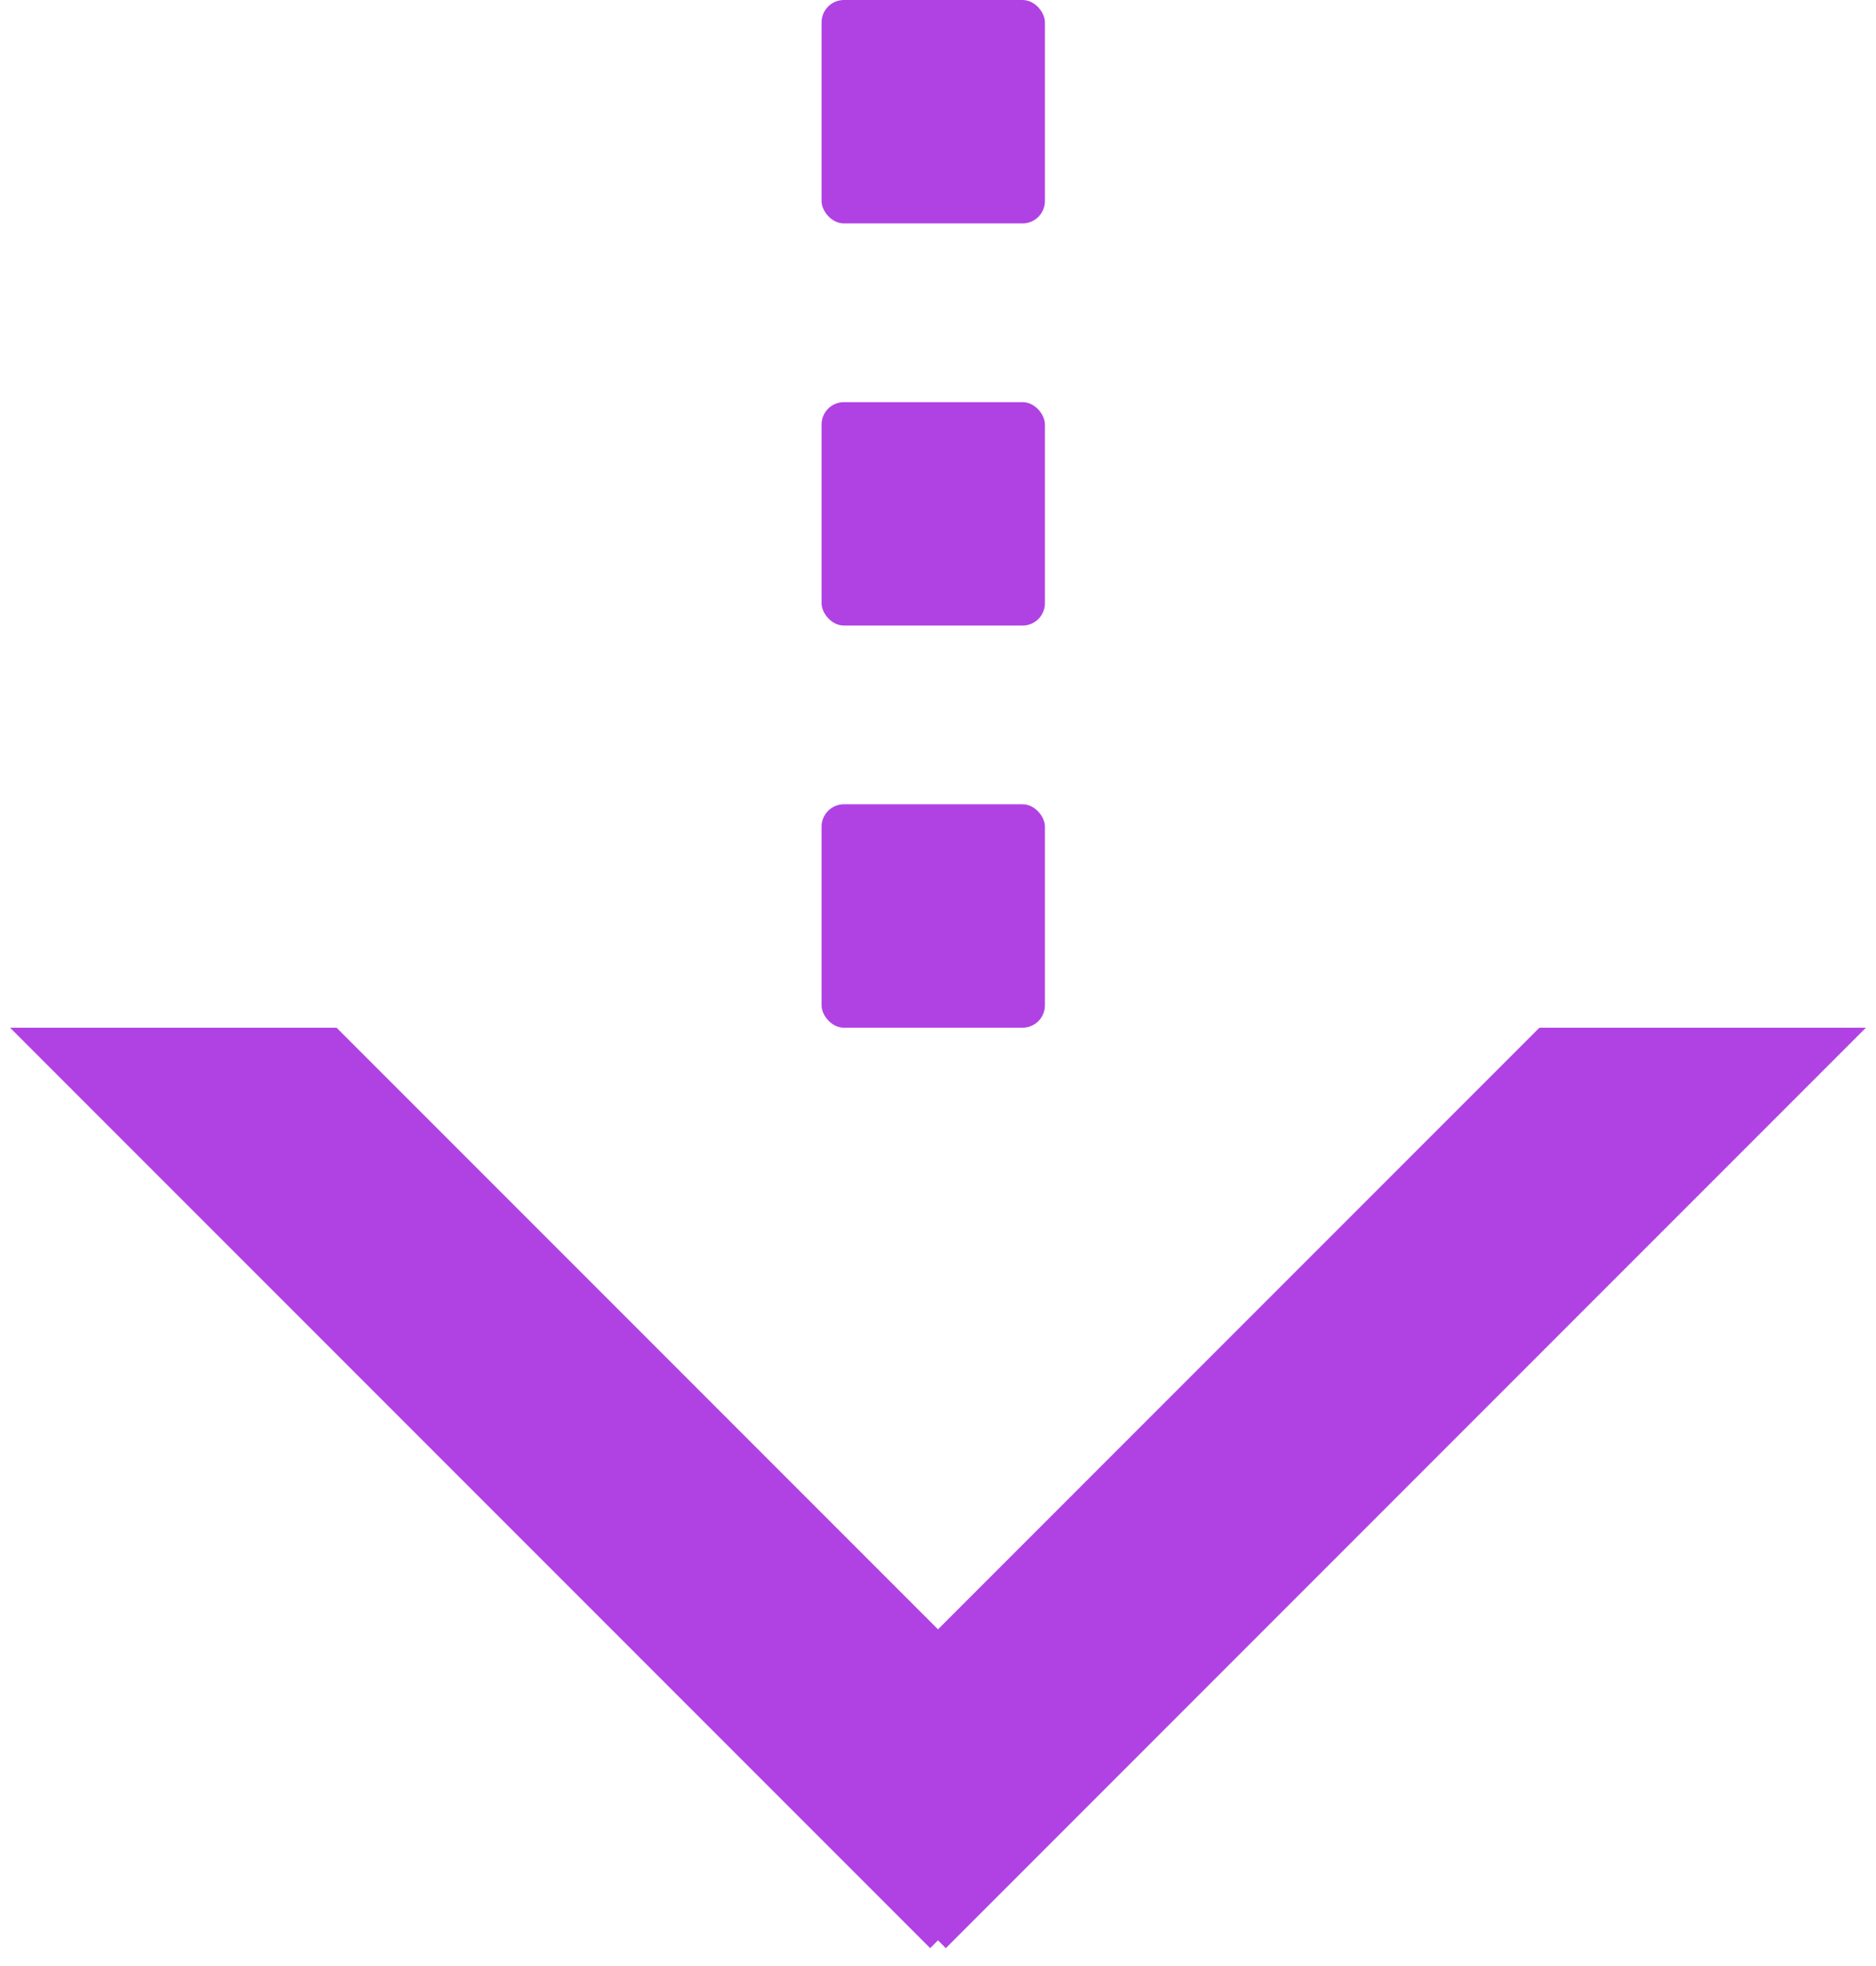 <svg width="84" height="88" fill="none" xmlns="http://www.w3.org/2000/svg"><path fill-rule="evenodd" clip-rule="evenodd" d="M42 72.93L15.07 46H.45l41.2 41.2.35-.35.35.35L83.55 46H68.93L42 72.93z" fill="#B042E4"/><rect x="36.787" width="10" height="10" rx="1" fill="#B042E4"/><rect x="36.787" y="18" width="10" height="10" rx="1" fill="#B042E4"/><rect x="36.787" y="36" width="10" height="10" rx="1" fill="#B042E4"/></svg>
